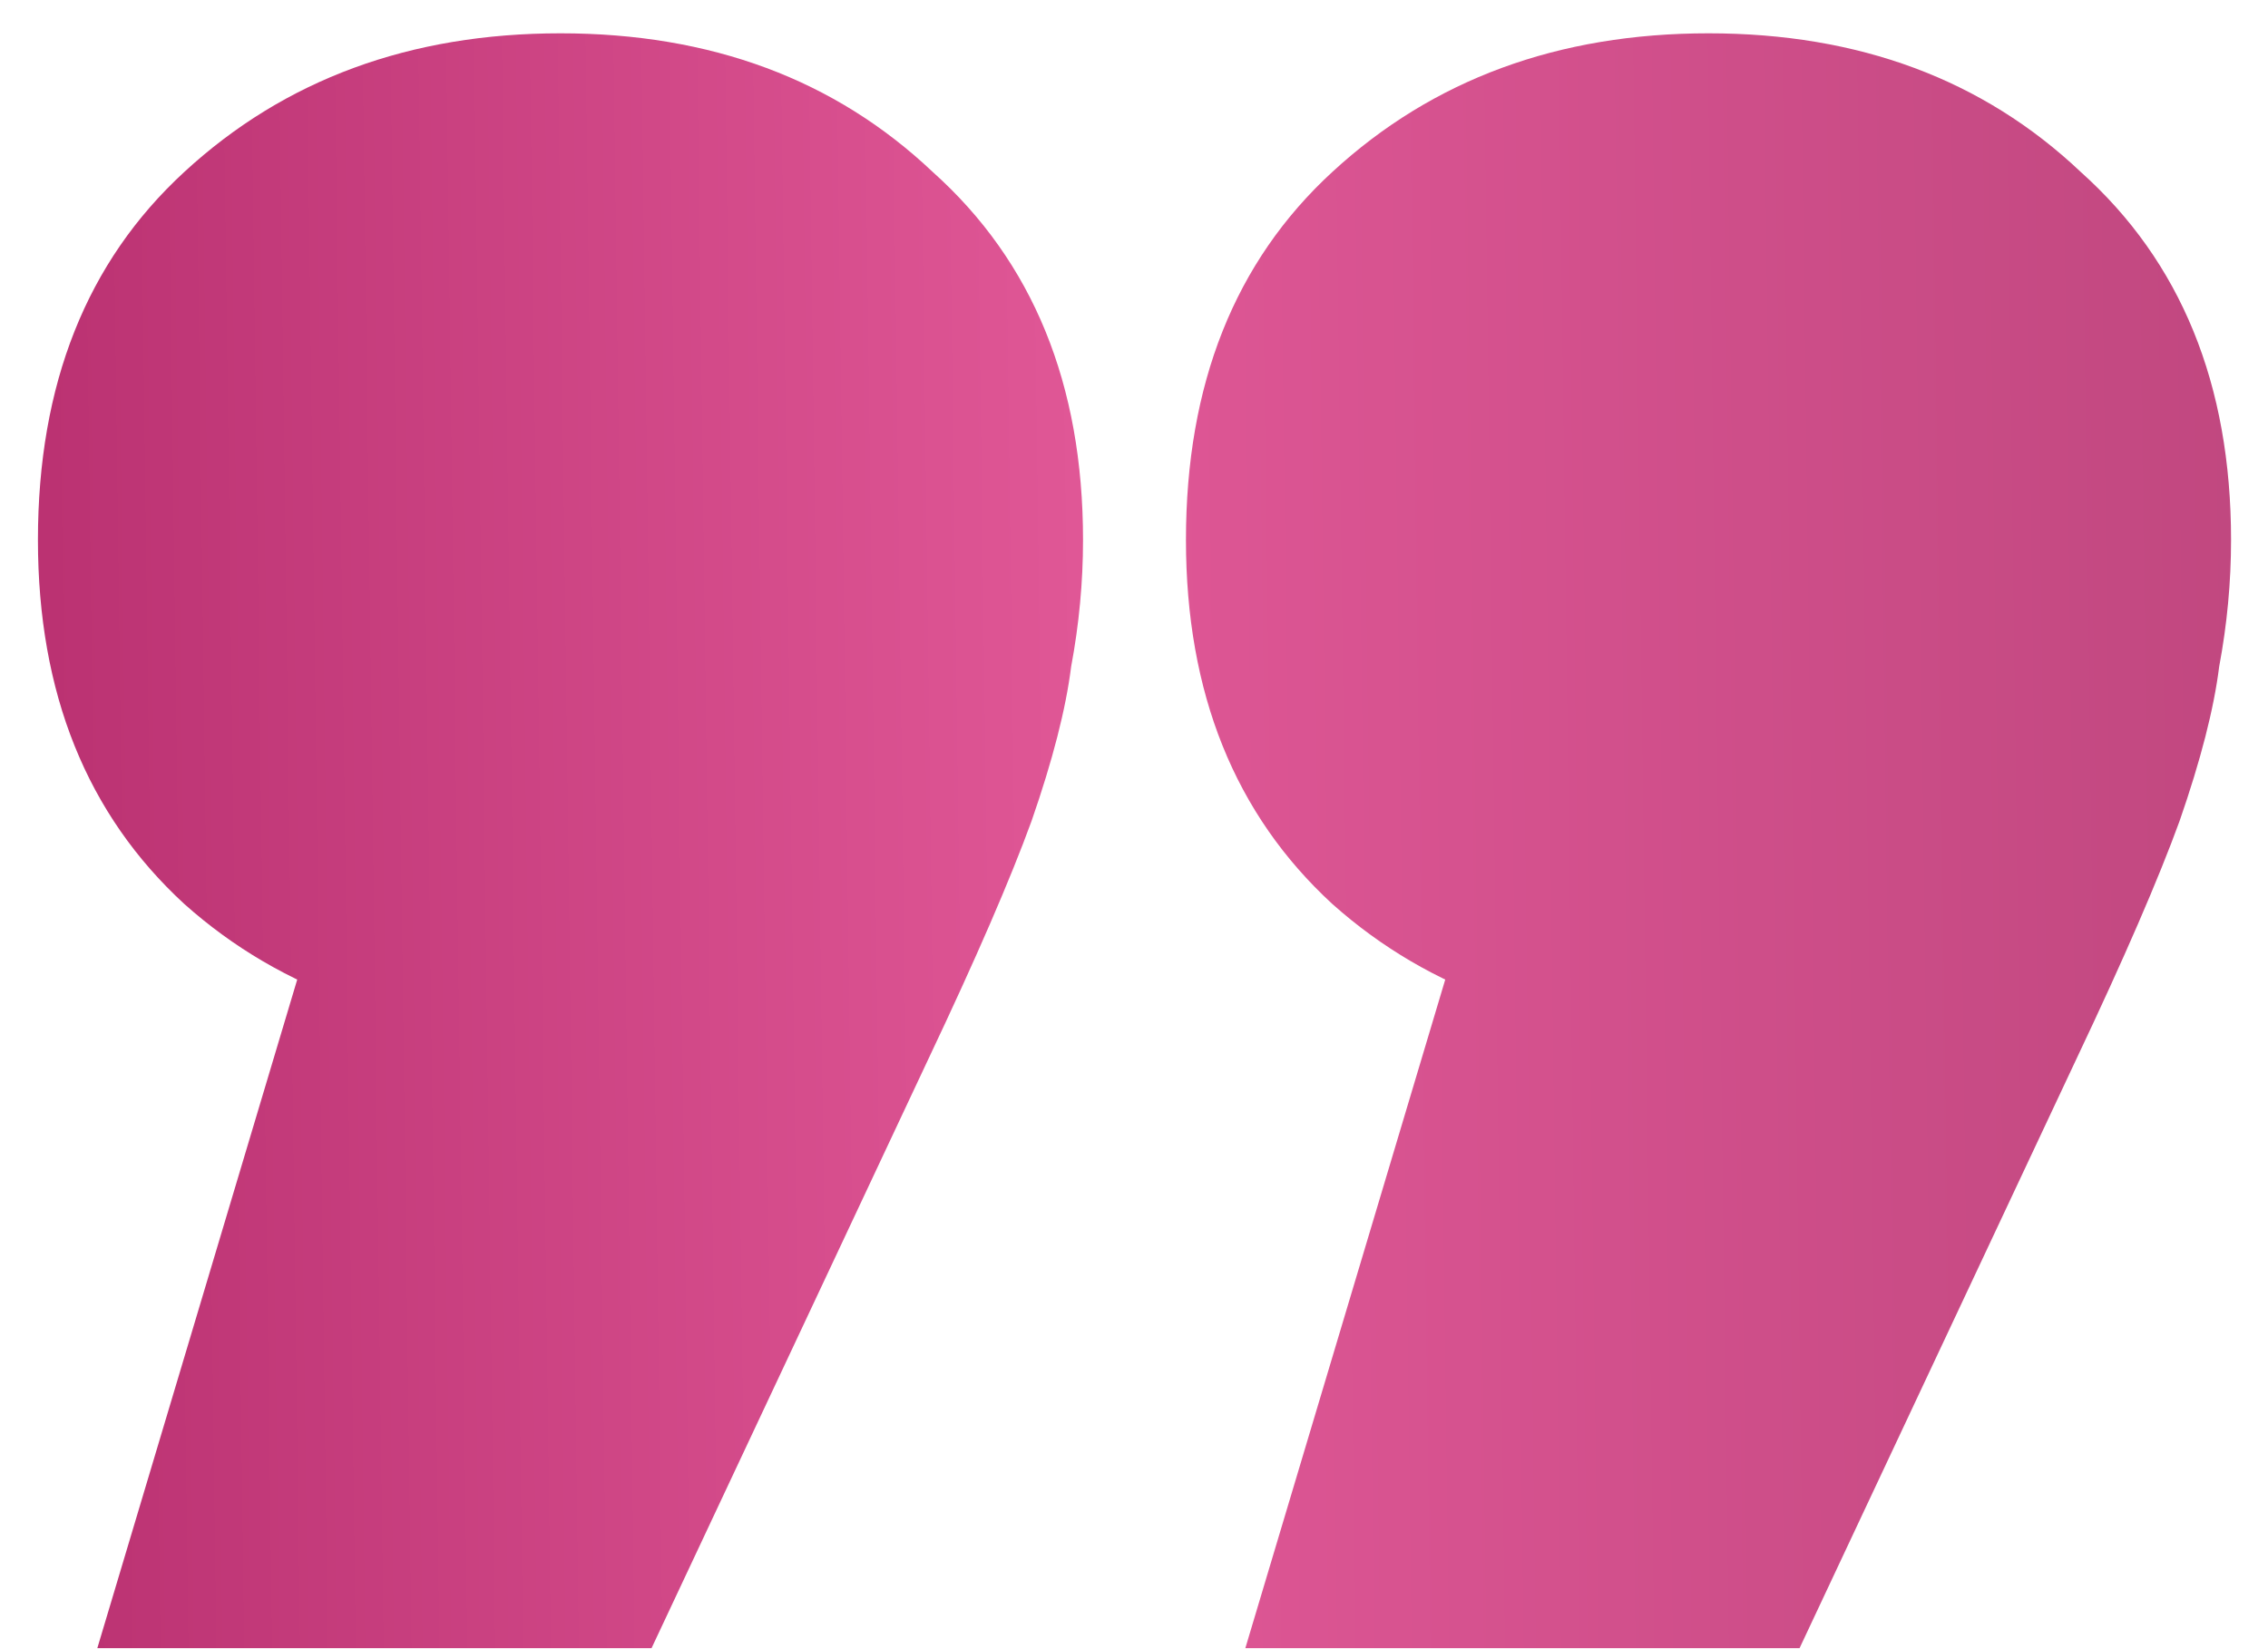 <?xml version="1.0" encoding="UTF-8"?> <svg xmlns="http://www.w3.org/2000/svg" width="55" height="40" viewBox="0 0 55 40" fill="none"> <path d="M2.36 39.976L10.424 13L13.592 25.096C9.88 25.096 6.84 24.04 4.472 21.928C2.104 19.752 0.92 16.808 0.92 13.096C0.92 9.32 2.104 6.344 4.472 4.168C6.904 1.928 9.944 0.808 13.592 0.808C17.24 0.808 20.248 1.928 22.616 4.168C25.048 6.344 26.264 9.32 26.264 13.096C26.264 14.12 26.168 15.144 25.976 16.168C25.848 17.192 25.528 18.44 25.016 19.912C24.504 21.32 23.672 23.24 22.52 25.672L15.8 39.976H2.36ZM30.2 39.976L38.264 13L41.432 25.096C37.72 25.096 34.68 24.04 32.312 21.928C29.944 19.752 28.76 16.808 28.76 13.096C28.76 9.32 29.944 6.344 32.312 4.168C34.744 1.928 37.784 0.808 41.432 0.808C45.08 0.808 48.088 1.928 50.456 4.168C52.888 6.344 54.104 9.32 54.104 13.096C54.104 14.12 54.008 15.144 53.816 16.168C53.688 17.192 53.368 18.44 52.856 19.912C52.344 21.32 51.512 23.24 50.36 25.672L43.64 39.976H30.2Z" fill="url(#paint0_linear_6_76)"></path> <defs> <linearGradient id="paint0_linear_6_76" x1="-1" y1="2.462" x2="54.996" y2="1.725" gradientUnits="userSpaceOnUse"> <stop stop-color="#B82F6F"></stop> <stop offset="0.483" stop-color="#E05796"></stop> <stop offset="1" stop-color="#C0477F"></stop> </linearGradient> </defs> </svg> 